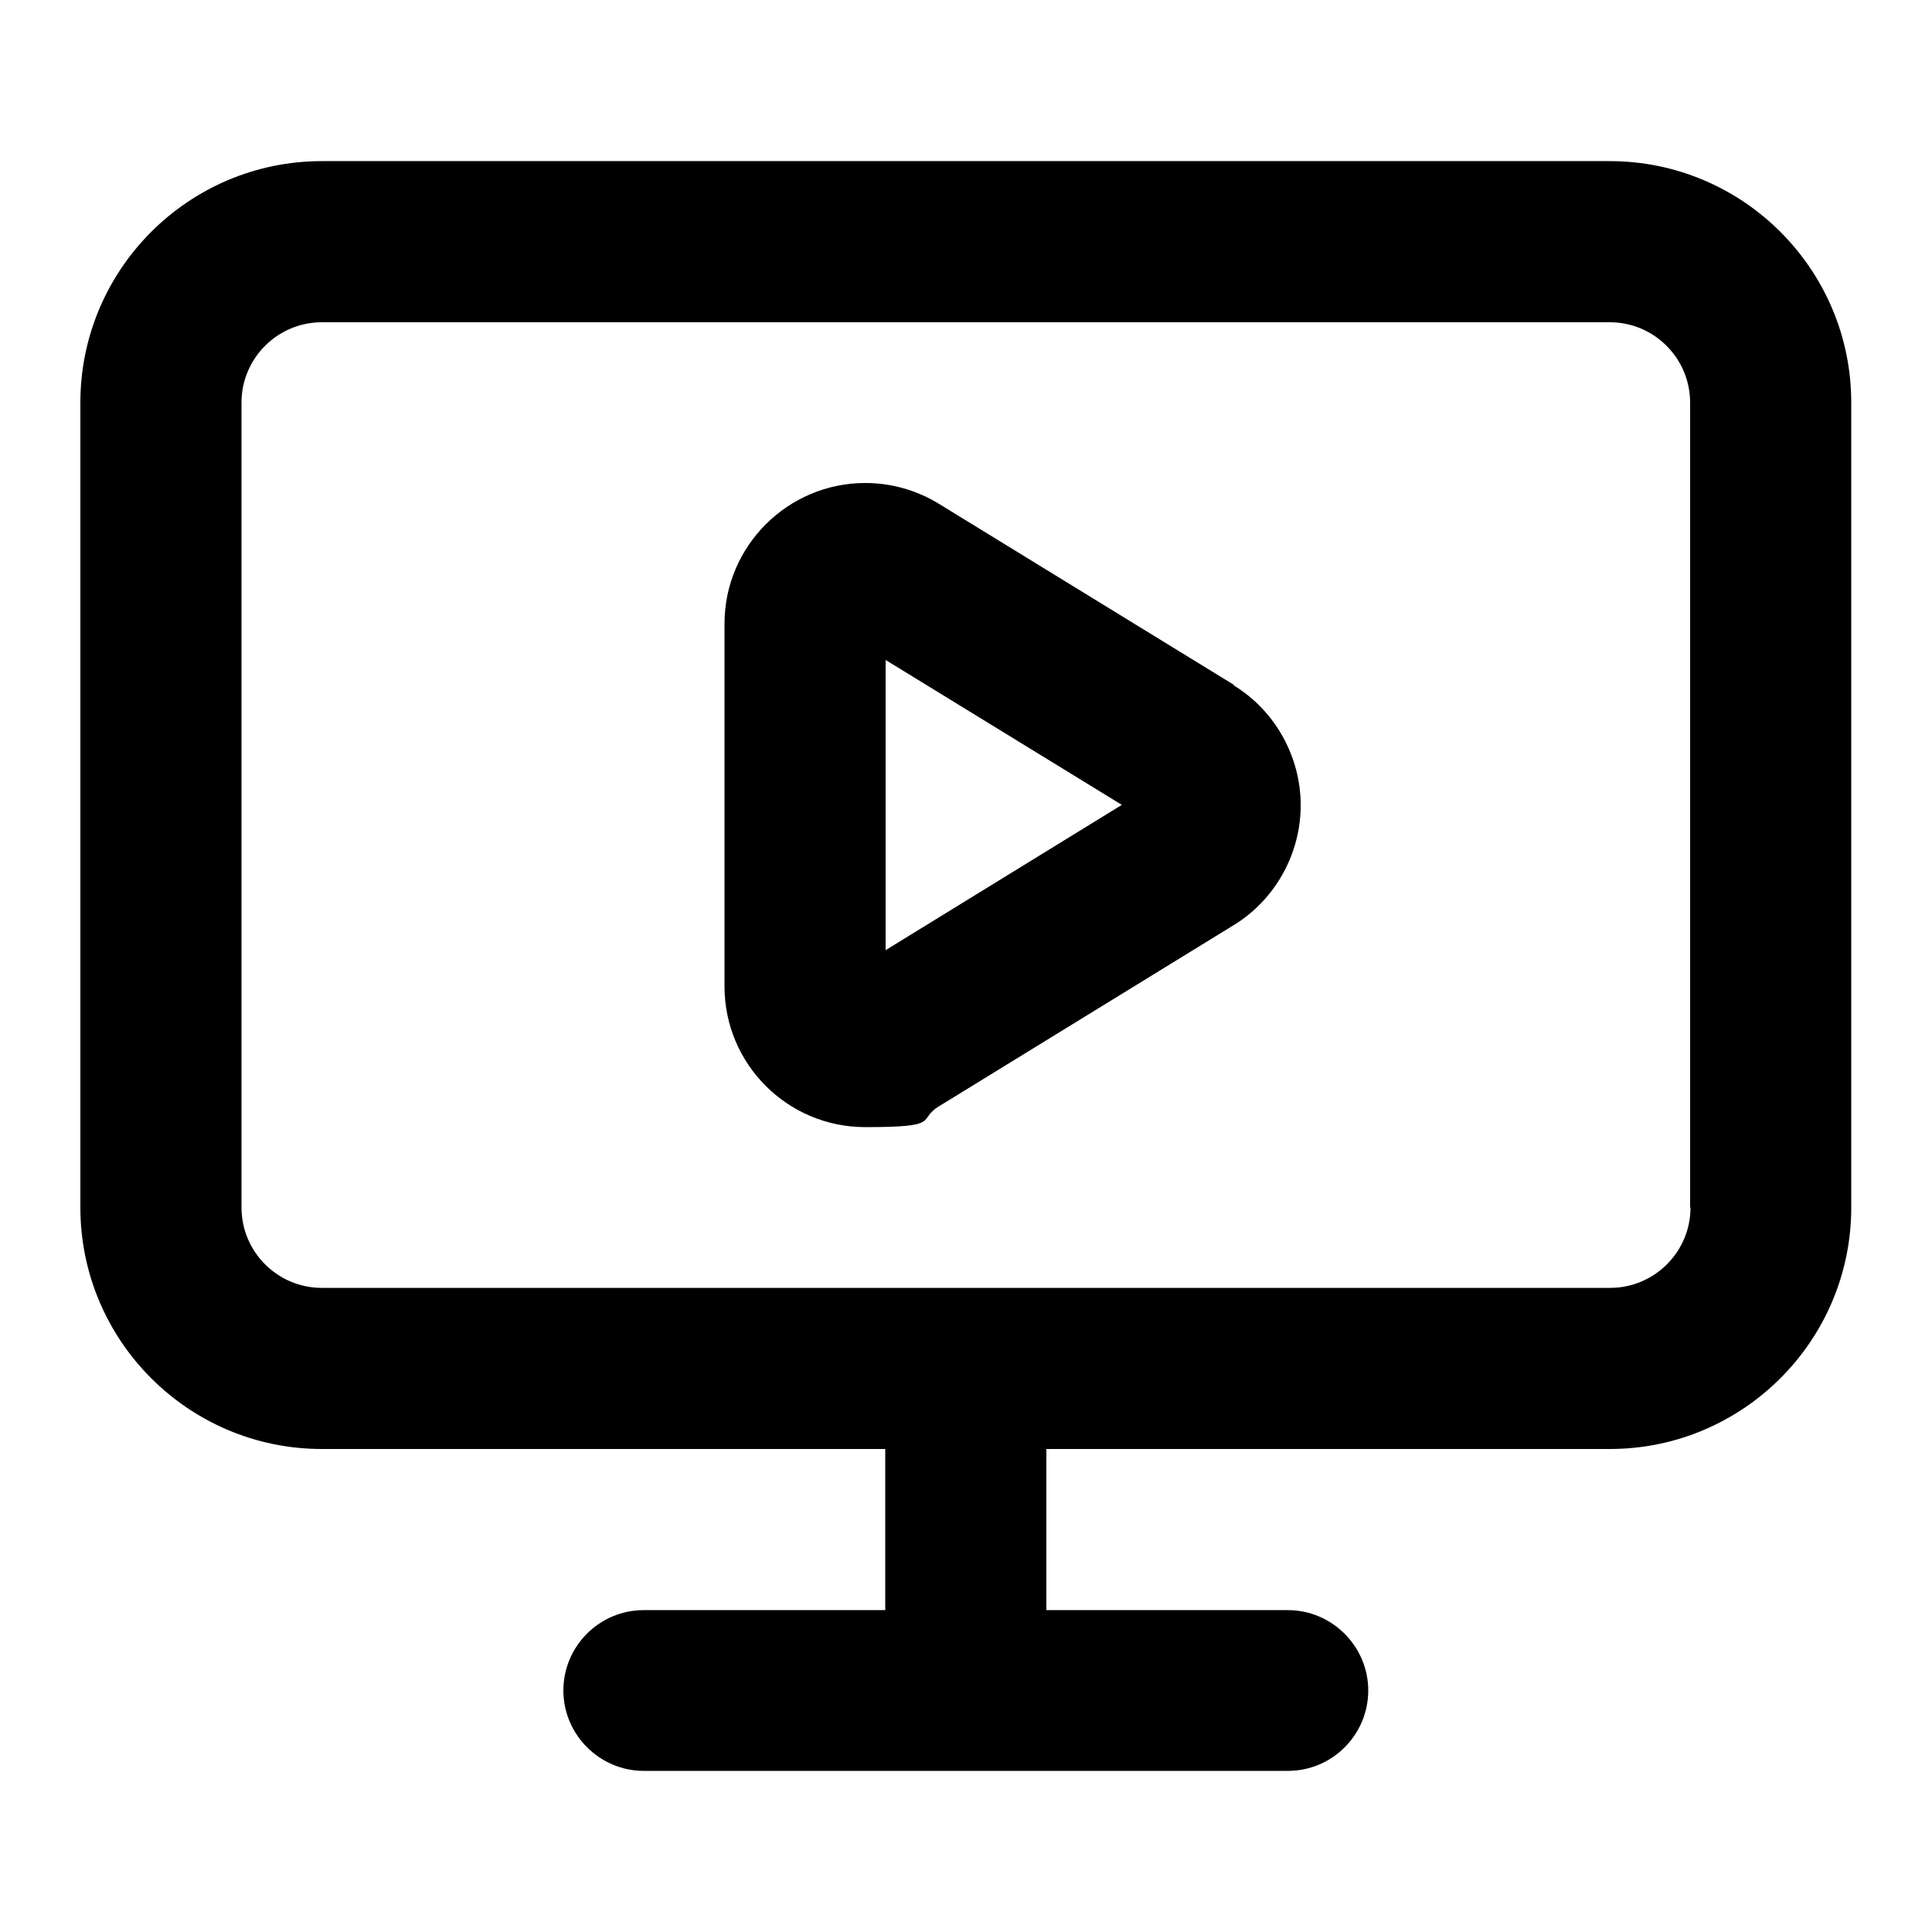 <?xml version="1.0" encoding="UTF-8"?>
<svg id="Camada_1" xmlns="http://www.w3.org/2000/svg" xmlns:serif="http://www.serif.com/" version="1.1" viewBox="0 0 512 512">
  <!-- Generator: Adobe Illustrator 29.4.0, SVG Export Plug-In . SVG Version: 2.1.0 Build 73)  -->
  <path d="M327,181.5l-78.2-48c-5.9-3.6-12.6-5.5-19.5-5.5-20.5,0-37.3,16.7-37.3,37.3h0v96.1c0,20.6,16.7,37.3,37.3,37.3s13.6-1.9,19.5-5.5l78.1-48c11-6.7,17.8-18.9,17.8-31.8s-6.8-25.1-17.8-31.8ZM234.7,251.8v-76.9l62.6,38.4-62.6,38.5Z"/>
  <path d="M426.7,42.7H85.3c-35.3,0-64,28.7-64,64v213.3c0,35.3,28.7,64,64,64h149.3v42.7h-64c-11.8,0-21.3,9.6-21.3,21.3s9.6,21.3,21.3,21.3h170.7c11.8,0,21.3-9.6,21.3-21.3s-9.6-21.3-21.3-21.3h-64v-42.7h149.3c35.3,0,64-28.7,64-64V106.7c0-35.3-28.7-64-64-64ZM448,320c0,11.8-9.6,21.3-21.3,21.3H85.3c-11.8,0-21.3-9.6-21.3-21.3V106.7c0-11.8,9.6-21.3,21.3-21.3h341.3c11.8,0,21.3,9.6,21.3,21.3v213.3Z"/>
</svg>